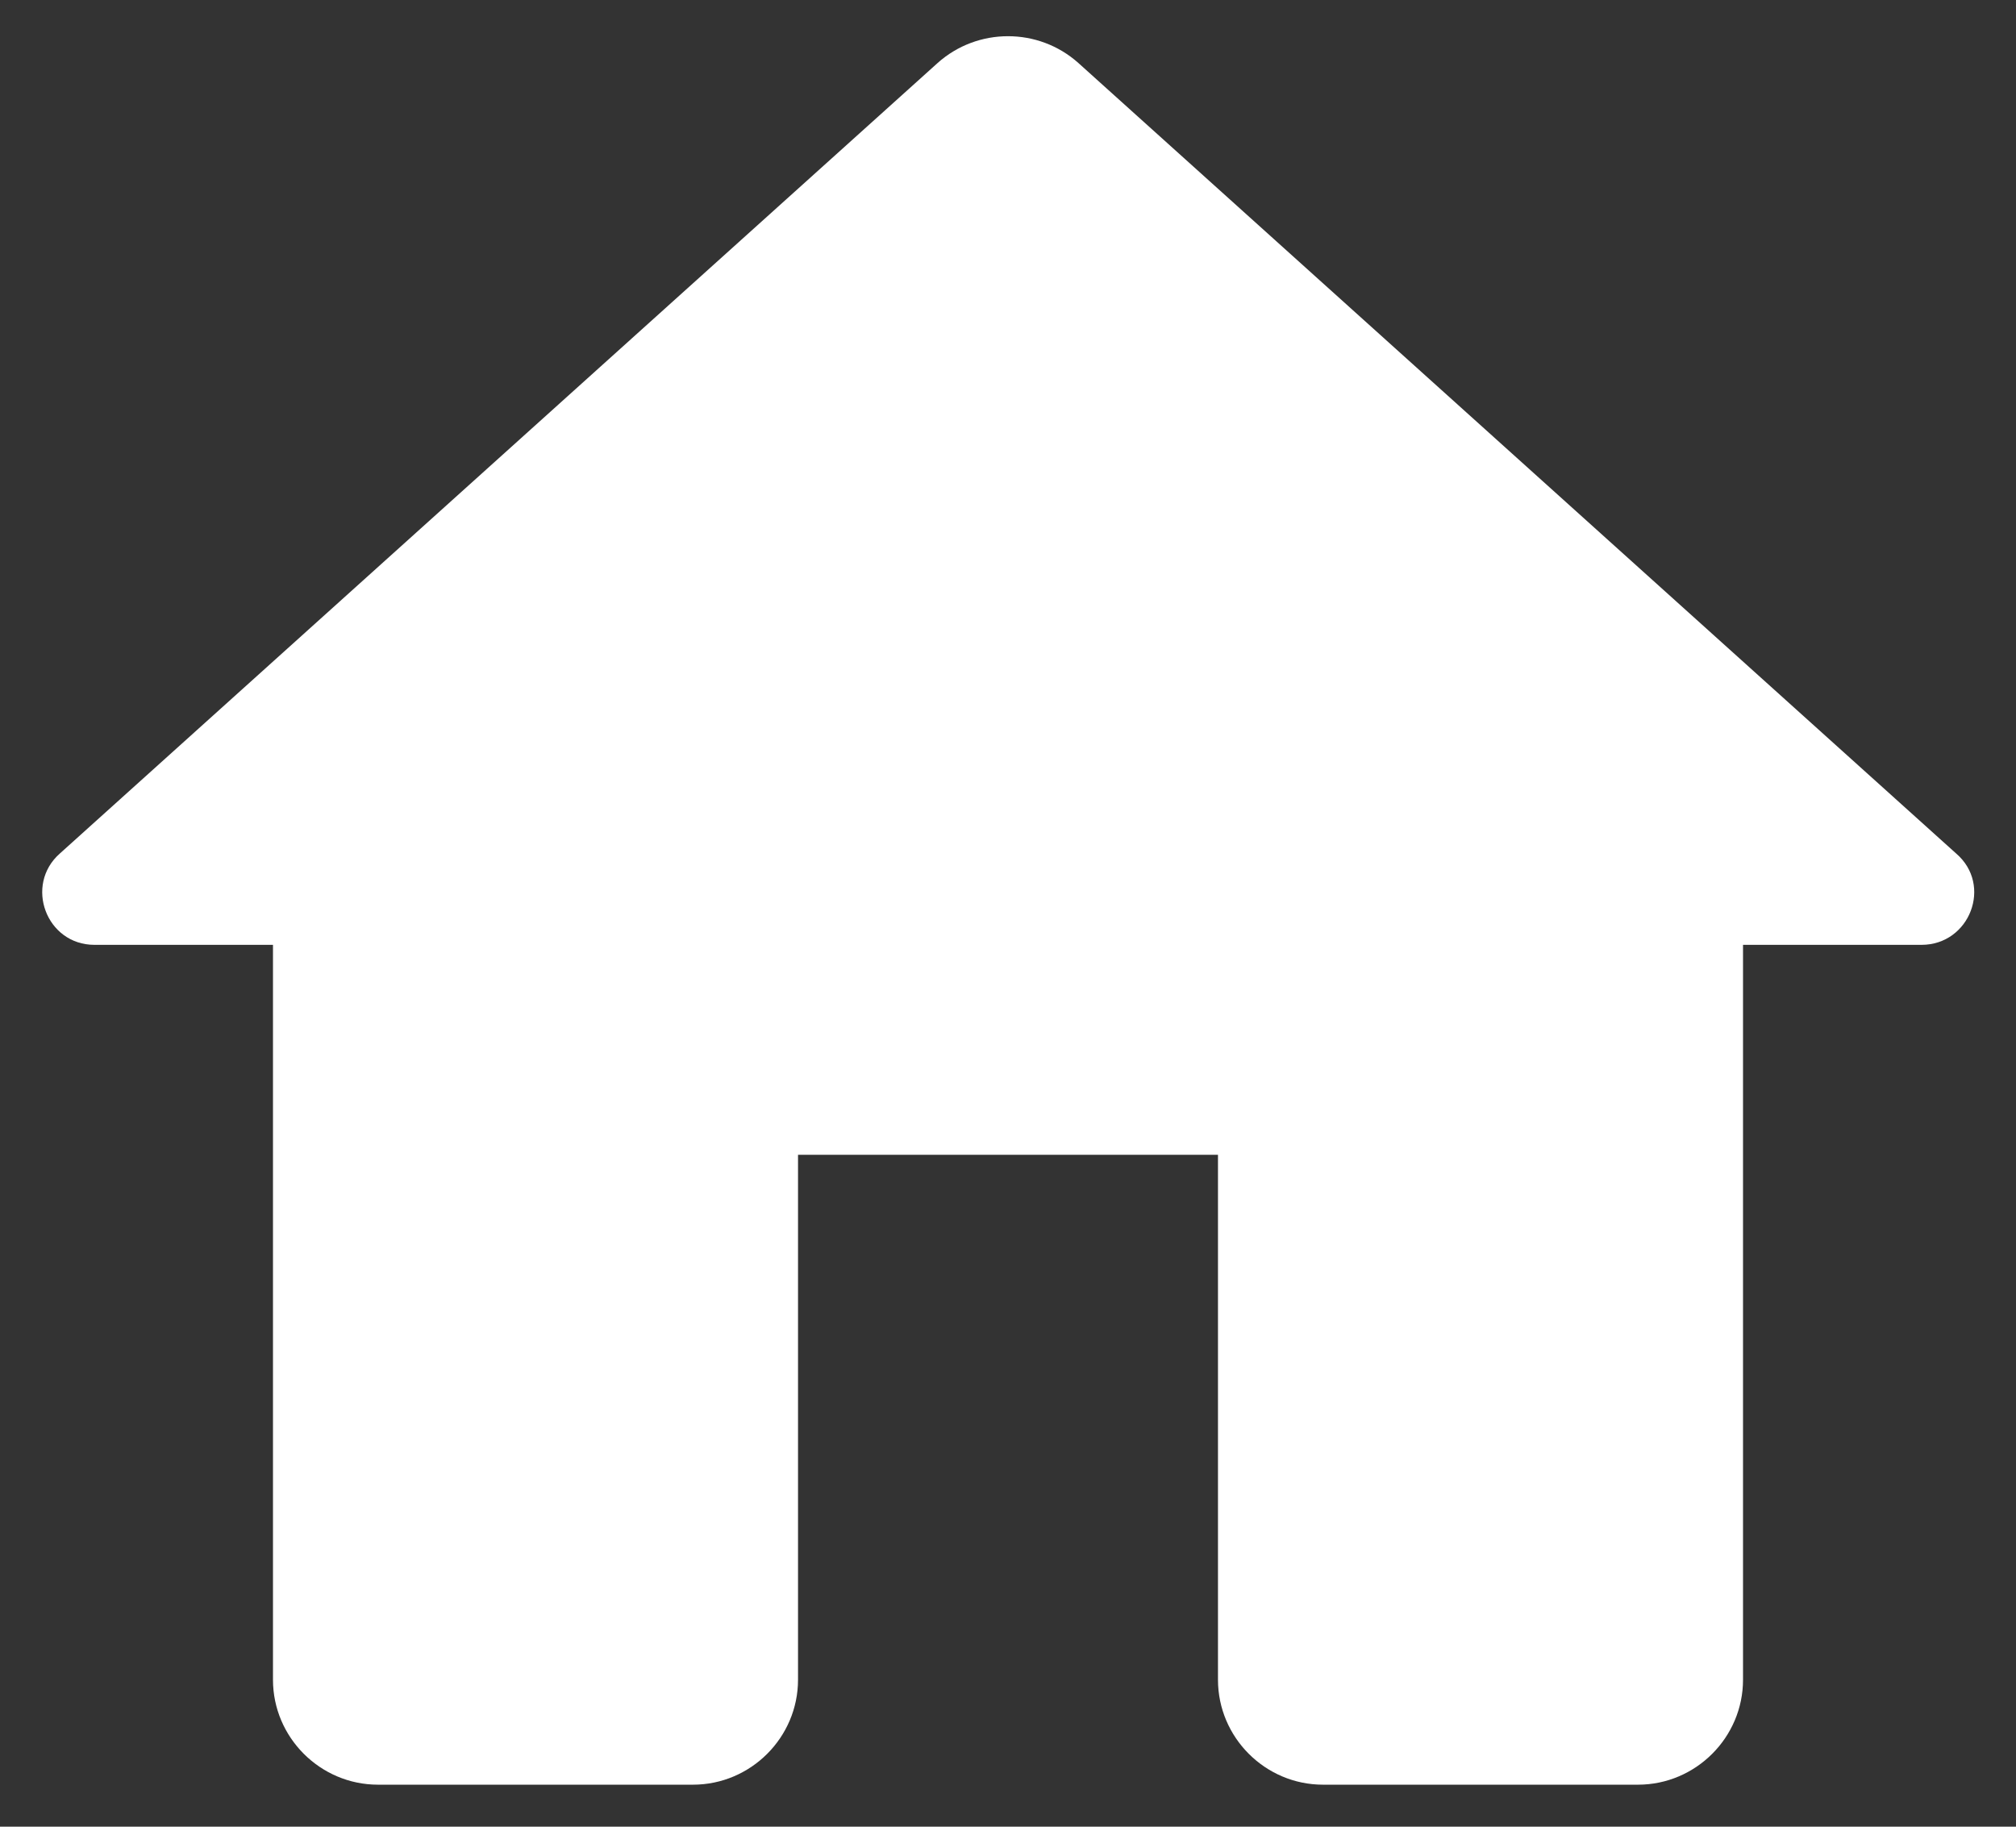 <svg width="32" height="29" viewBox="0 0 32 29" fill="none" xmlns="http://www.w3.org/2000/svg">
<rect x="0" y="0" width="32" height="29" fill="#333333" stroke="none"/>
<g clip-path="url(#clip0_246_211)">
<path d="M12.667 26.667V18.333H19.333V26.667C19.333 27.583 20.083 28.333 21 28.333H26C26.917 28.333 27.667 27.583 27.667 26.667V15H30.5C31.267 15 31.633 14.05 31.05 13.55L17.117 1C16.483 0.433 15.517 0.433 14.883 1L0.95 13.55C0.383 14.05 0.733 15 1.5 15H4.333V26.667C4.333 27.583 5.083 28.333 6 28.333H11C11.917 28.333 12.667 27.583 12.667 26.667Z" fill="white"/>
</g>
<defs>
<clipPath id="clip0_246_211">
<rect width="32" height="29" fill="white"/>
</clipPath>
</defs>
</svg>
